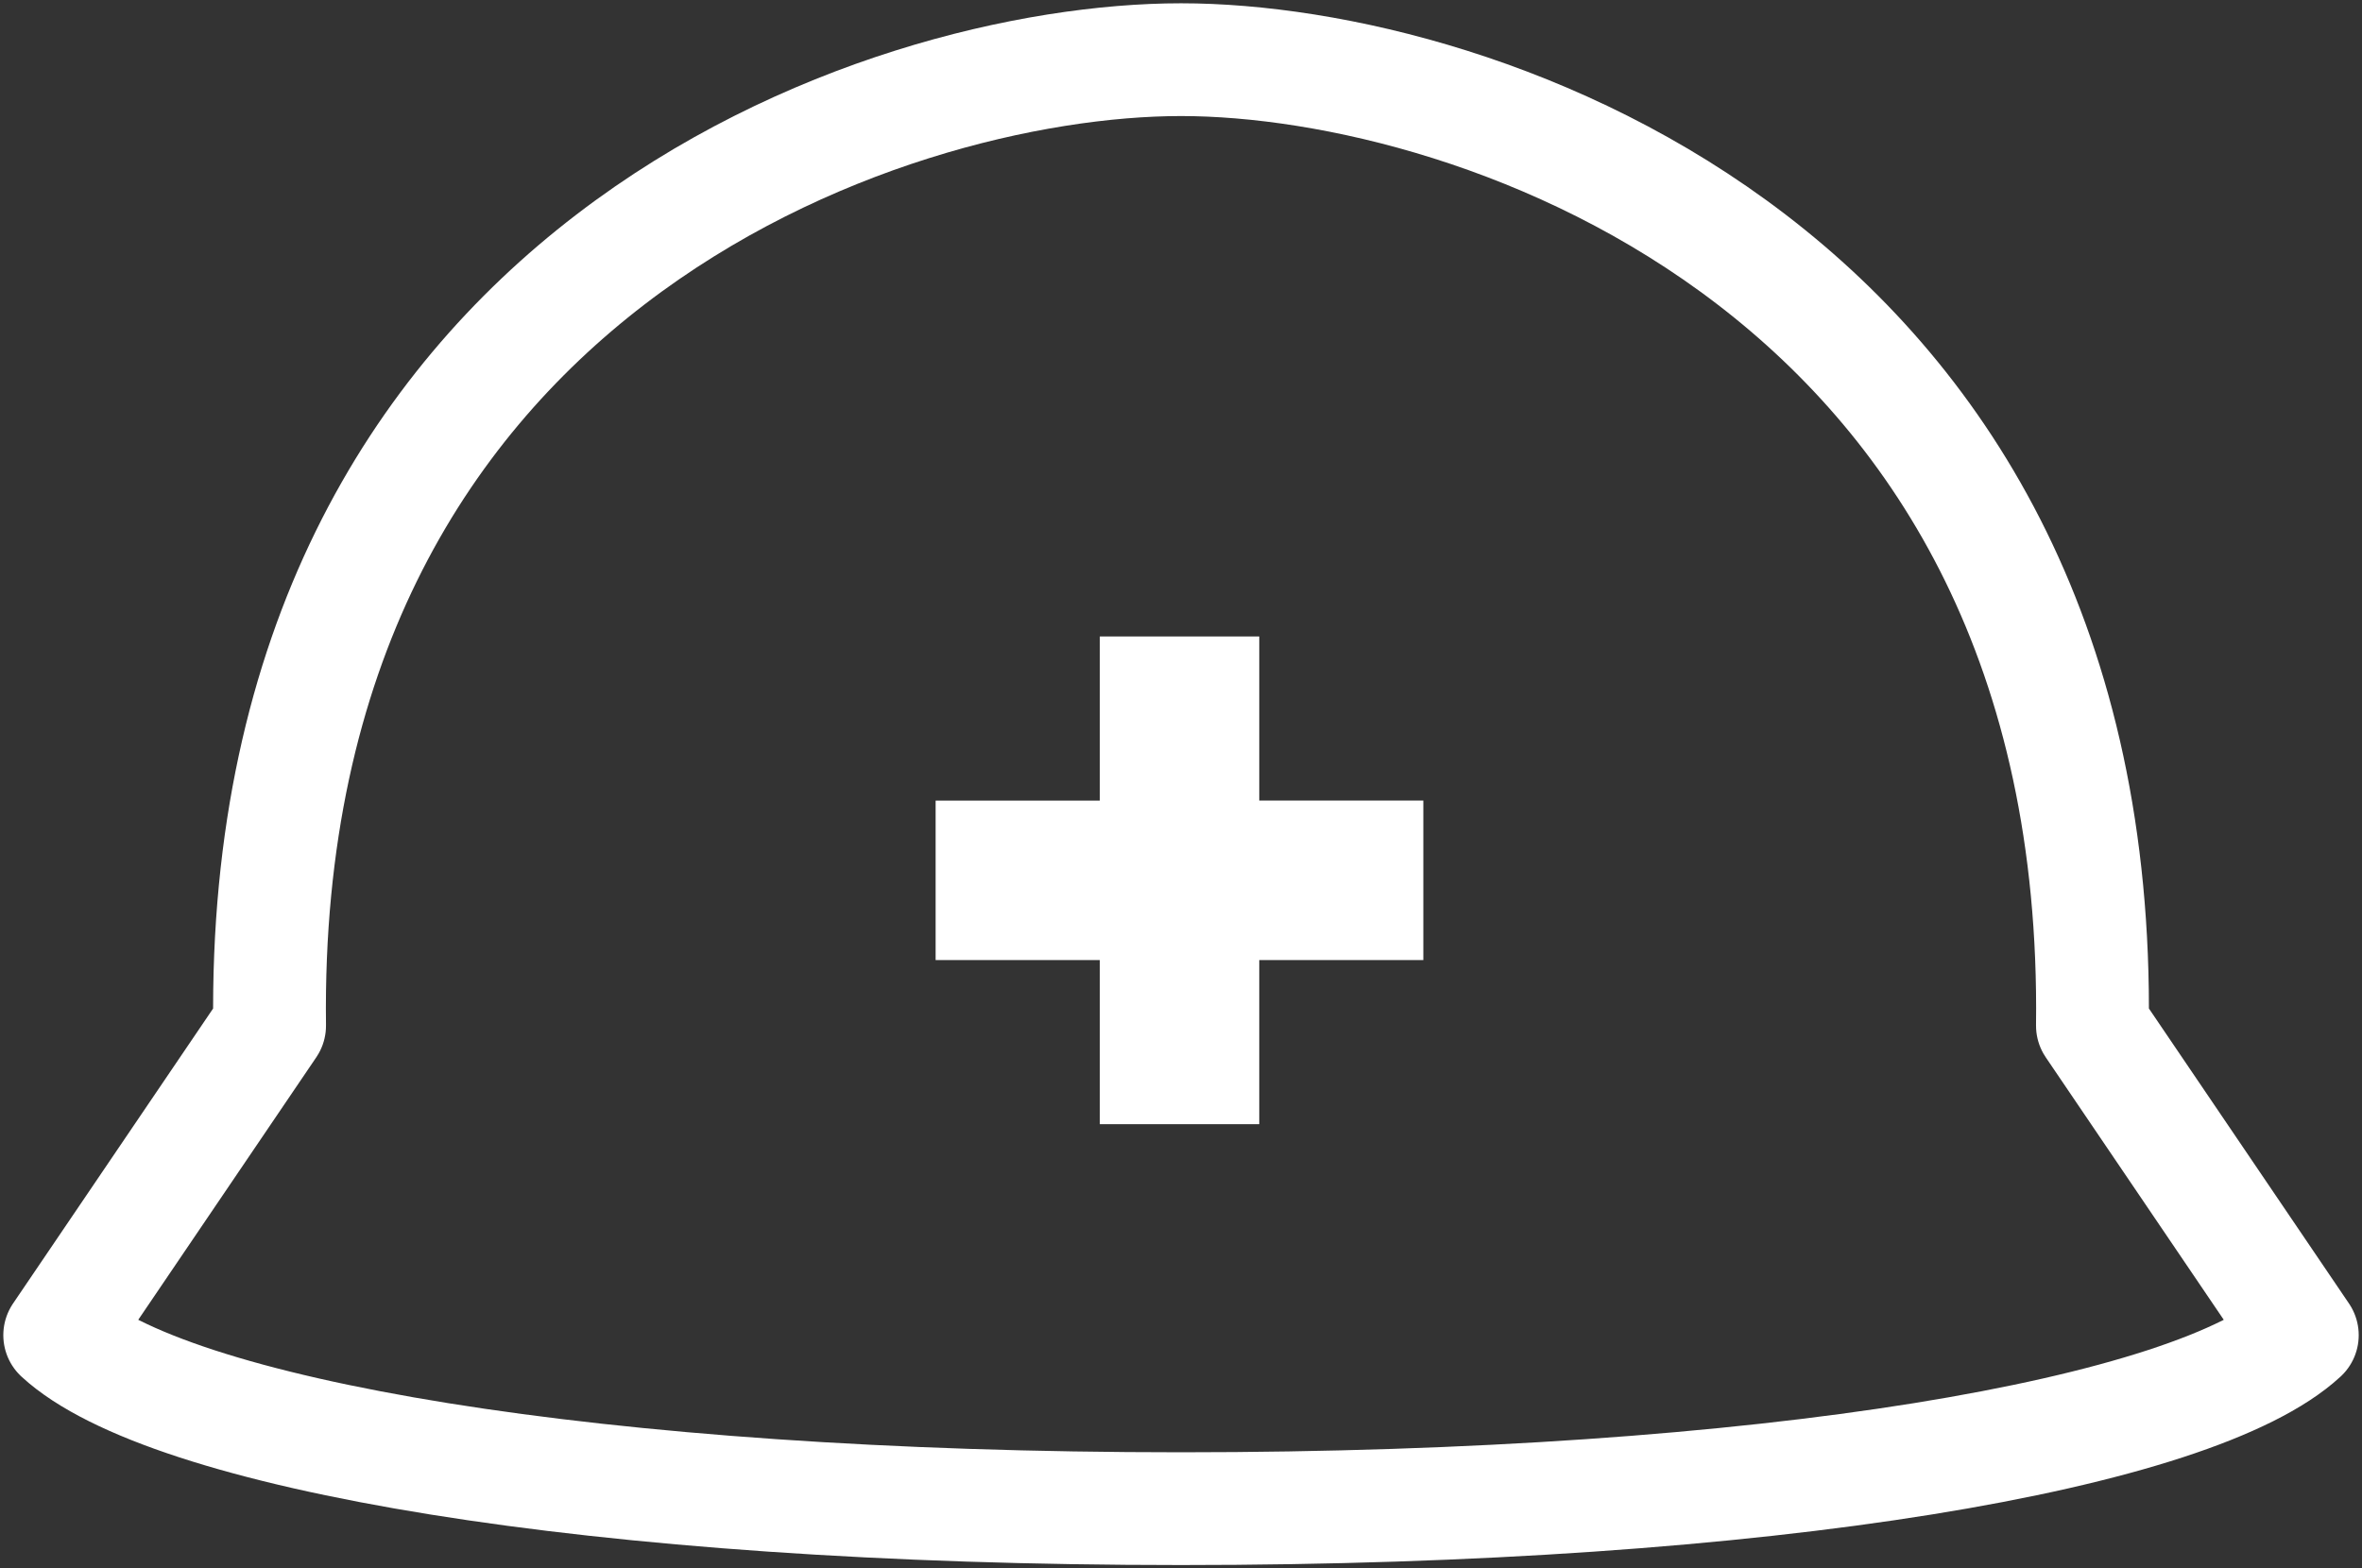 <svg id="グループ_1708" data-name="グループ 1708" xmlns="http://www.w3.org/2000/svg" xmlns:xlink="http://www.w3.org/1999/xlink" width="125.651" height="83.452" viewBox="0 0 125.651 83.452">
  <rect x="0" y="0" width="125.651" height="83.452" fill="#333333" stroke="none"/>
  <defs>
    <clipPath id="clip-path">
      <rect id="長方形_1655" data-name="長方形 1655" width="125.651" height="83.452" fill="none"/>
    </clipPath>
  </defs>
  <g id="グループ_1707" data-name="グループ 1707" transform="translate(0 0)" clip-path="url(#clip-path)">
    <path id="パス_67994" data-name="パス 67994" d="M62.059,79.509c31.359,0,53.973-3.992,59.65-9.232L110.543,53.809c.5-40.171-32.686-51.4-48.484-51.4s-48.984,11.229-48.484,51.4L2.409,70.277C8.086,75.517,30.7,79.509,62.059,79.509Z" transform="translate(0.767 0.766)" fill="none" stroke="#fff" stroke-linecap="round" stroke-linejoin="round" stroke-width="6"/>
    <path id="パス_67995" data-name="パス 67995" d="M54.972,25.69H46.489v8.734H37.755v8.483h8.734v8.732h8.483V42.907H63.7V34.423H54.972Z" transform="translate(12.017 8.176)" fill="#fff"/>
  </g>
</svg>
